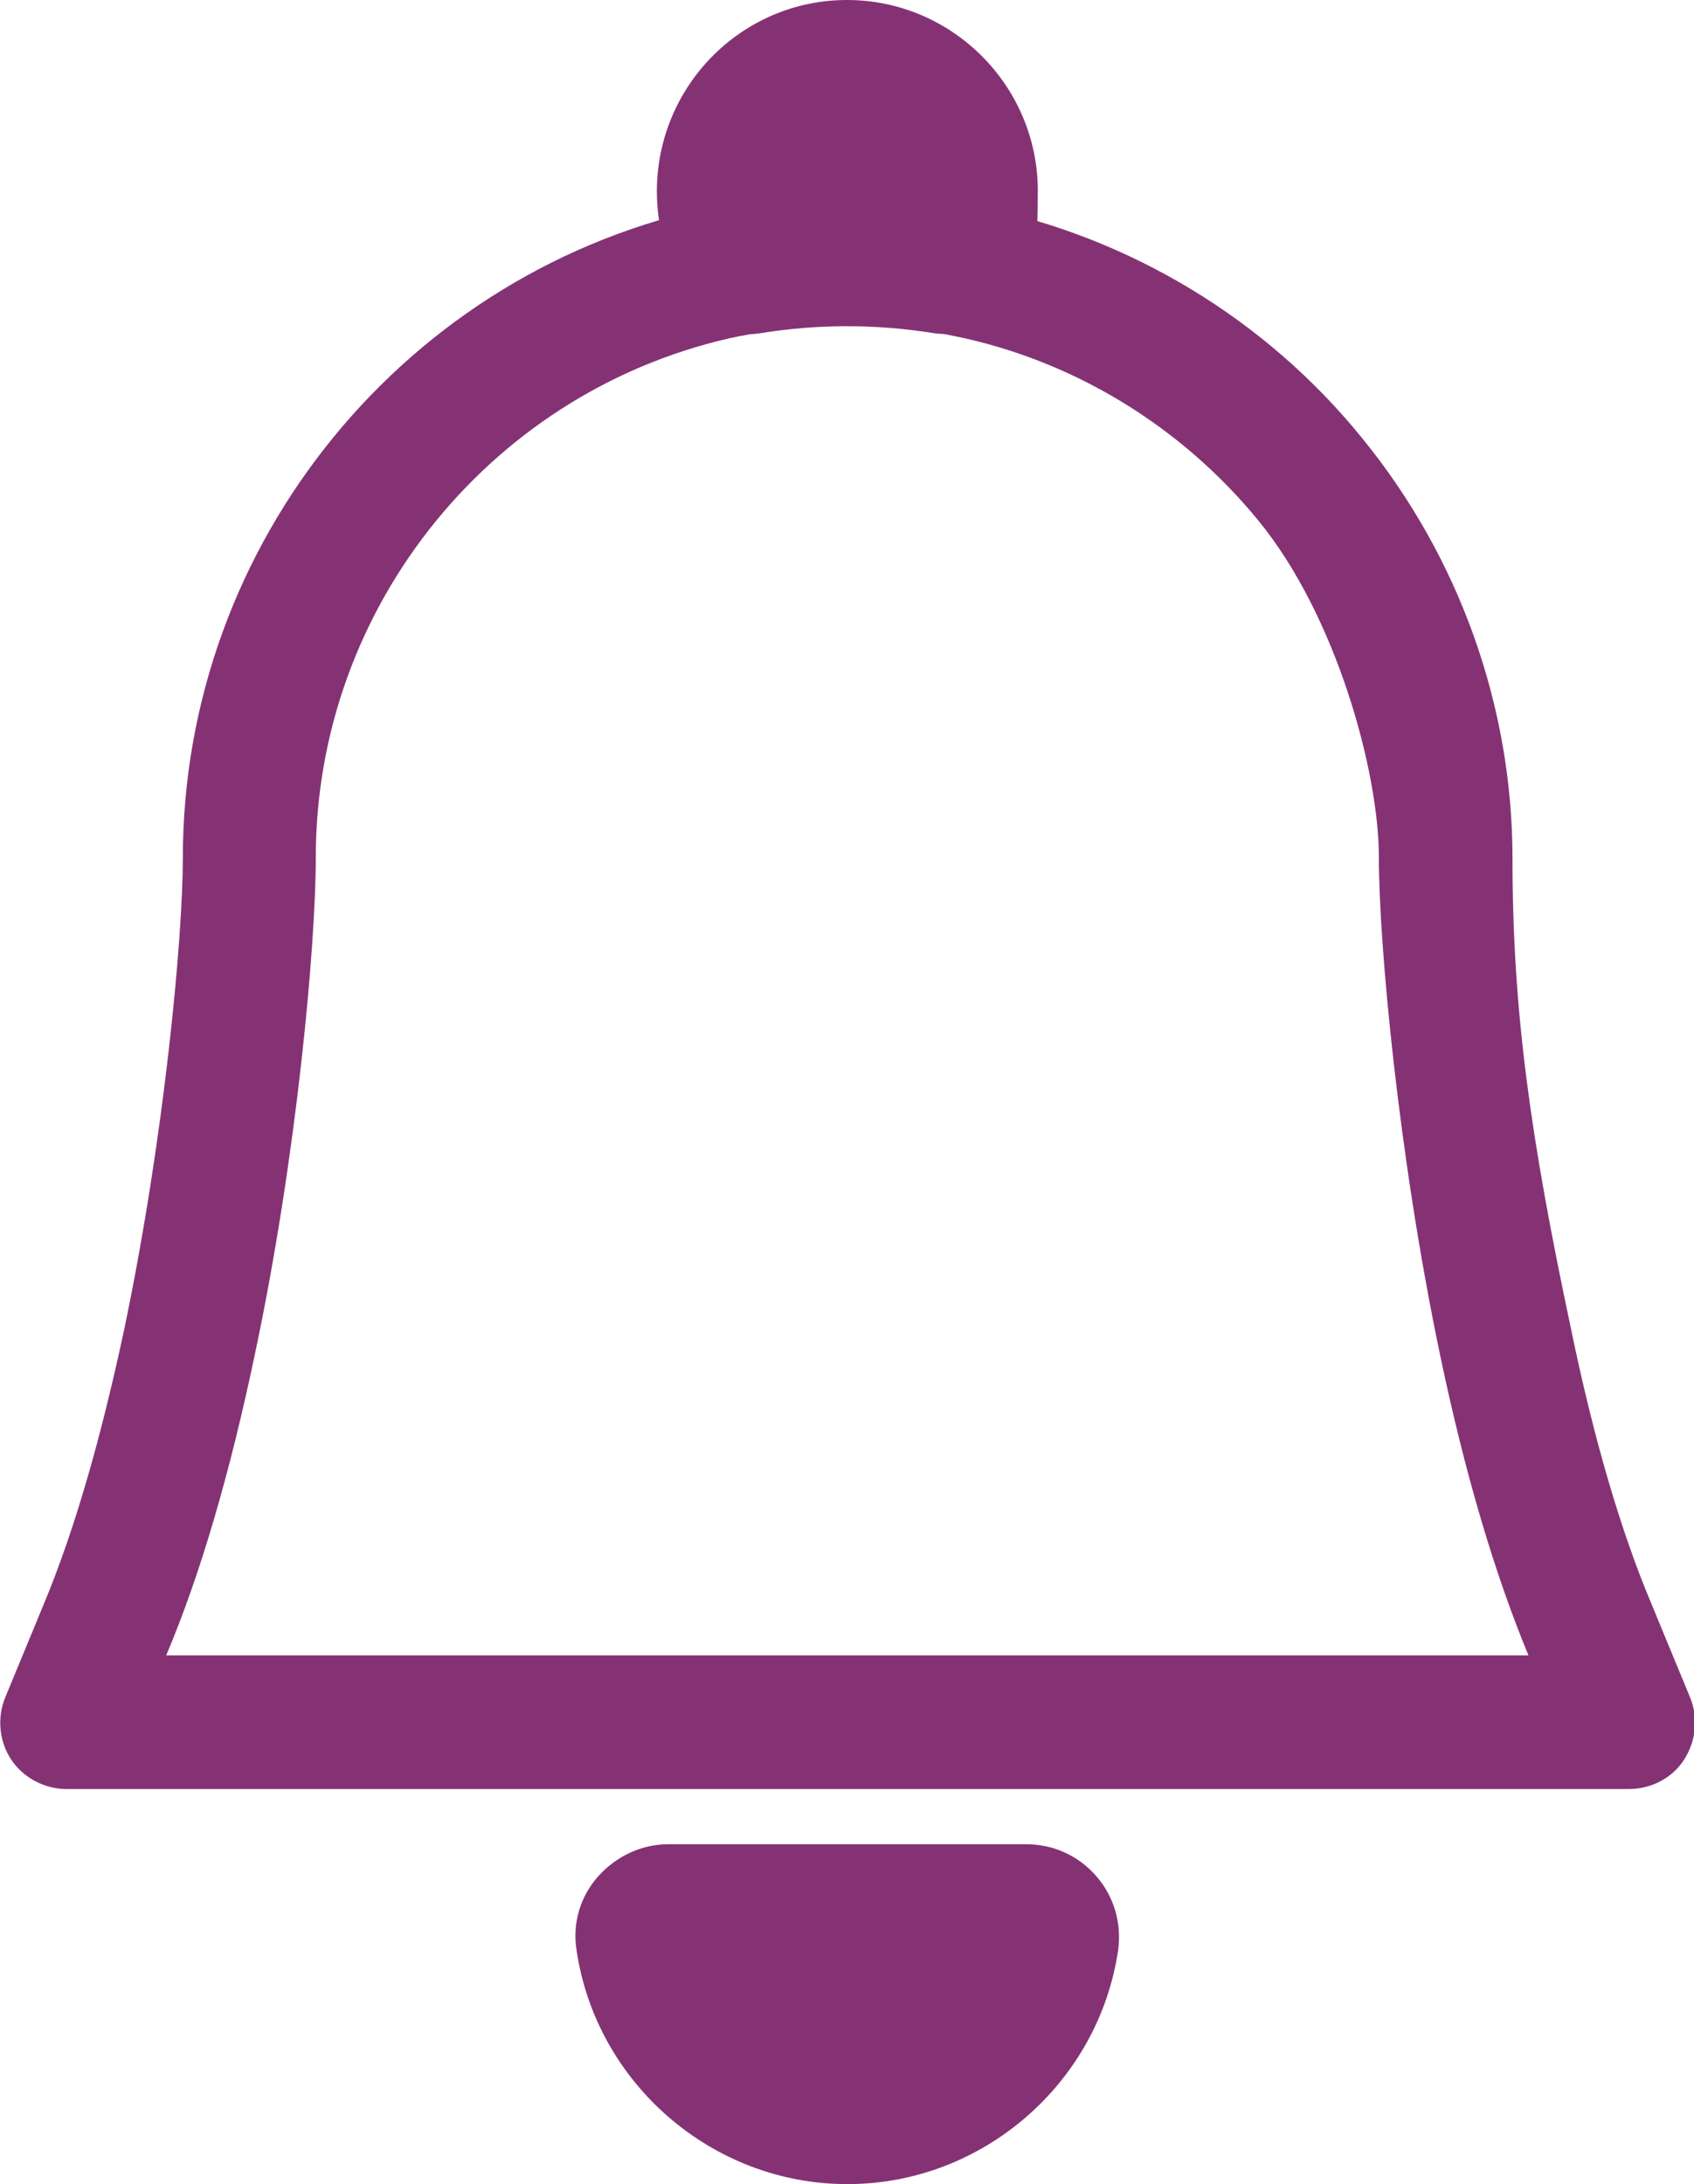 <?xml version="1.0" encoding="UTF-8"?>
<svg xmlns="http://www.w3.org/2000/svg" version="1.1" viewBox="0 0 254.8 328.4">
  <defs>
    <style>
      .cls-1 {
        fill: #853275;
      }
    </style>
  </defs>
  <!-- Generator: Adobe Illustrator 28.6.0, SVG Export Plug-In . SVG Version: 1.2.0 Build 709)  -->
  <g>
    <g id="Layer_2">
      <g id="Layer_1-2">
        <path class="cls-1" d="M244.8,269H10c-3.3,0-6.5-1.7-8.3-4.4s-2.2-6.3-.9-9.4l5.7-13.8c4.7-11.2,8.7-25.2,12.2-41.6,6-28.7,8.8-58.7,8.8-70.8,0-47.4,33.7-88.6,80.1-98,0,0,.1,0,.2,0,1.1-.2,2.2-.4,3.5-.6,10.7-1.8,21.7-1.8,32.6,0,1.1.2,2.3.4,3.6.7,22.5,4.6,42.9,16.9,57.4,34.8,14.6,17.9,22.6,40.3,22.6,63.2s2.7,42,8.8,70.7c3.4,16.5,7.5,30.5,12.2,41.6l5.7,13.8c1.3,3.1.9,6.6-.9,9.4s-5,4.4-8.3,4.4h0ZM25,248.9h204.9c-5.1-12.3-9.6-27.5-13.3-45.2-6.3-30.1-9.2-61.9-9.2-74.8s-6.4-36.3-18.1-50.6c-11.7-14.3-28-24.2-45.9-27.8-1-.2-1.9-.4-2.8-.5-8.8-1.5-17.6-1.5-26.2,0-1.1.2-2,.3-2.8.5,0,0-.1,0-.2,0-37,7.6-63.9,40.5-63.9,78.4,0,13-2.8,44.8-9.2,74.9-3.7,17.6-8.1,32.8-13.3,45.1Z"/>
        <path class="cls-1" d="M146.1,28.7c0,4.3-1.5,8.3-4,11.5-9.7-1.6-19.7-1.6-29.4,0-2.5-3.2-4-7.2-4-11.5,0-10.3,8.3-18.7,18.7-18.7s18.7,8.4,18.7,18.7Z"/>
        <path class="cls-1" d="M142.1,50.2c-.5,0-1.1,0-1.6-.1-8.7-1.4-17.5-1.4-26.1,0-3.6.6-7.3-.8-9.5-3.7-4-5.1-6.1-11.2-6.1-17.6C98.8,12.9,111.6,0,127.4,0s28.7,12.9,28.7,28.7-2.1,12.6-6.1,17.7c-1.9,2.4-4.8,3.8-7.9,3.8h0ZM127.4,28.9c2.9,0,5.8.1,8.7.4,0-.2,0-.4,0-.7,0-4.8-3.9-8.7-8.7-8.7s-8.7,3.9-8.7,8.7,0,.4,0,.7c2.8-.2,5.7-.4,8.6-.4h0Z"/>
        <path class="cls-1" d="M127.4,318.4c15.7,0,28.7-11.6,30.8-26.7.3-2.3-1.5-4.4-3.8-4.4h-53.9c-2.4,0-4.2,2.1-3.8,4.4,2.2,15.1,15.1,26.7,30.8,26.7"/>
        <path class="cls-1" d="M127.4,328.4c-20.3,0-37.8-15.2-40.7-35.3-.6-4,.6-8,3.3-11s6.5-4.8,10.5-4.8h53.9c4,0,7.8,1.7,10.5,4.8s3.8,7.1,3.3,11c-2.9,20.1-20.4,35.3-40.7,35.3h0ZM108.8,297.3c3.6,6.6,10.7,11.1,18.6,11.1s15-4.5,18.6-11.1h-37.2Z"/>
      </g>
    </g>
  </g>
</svg>